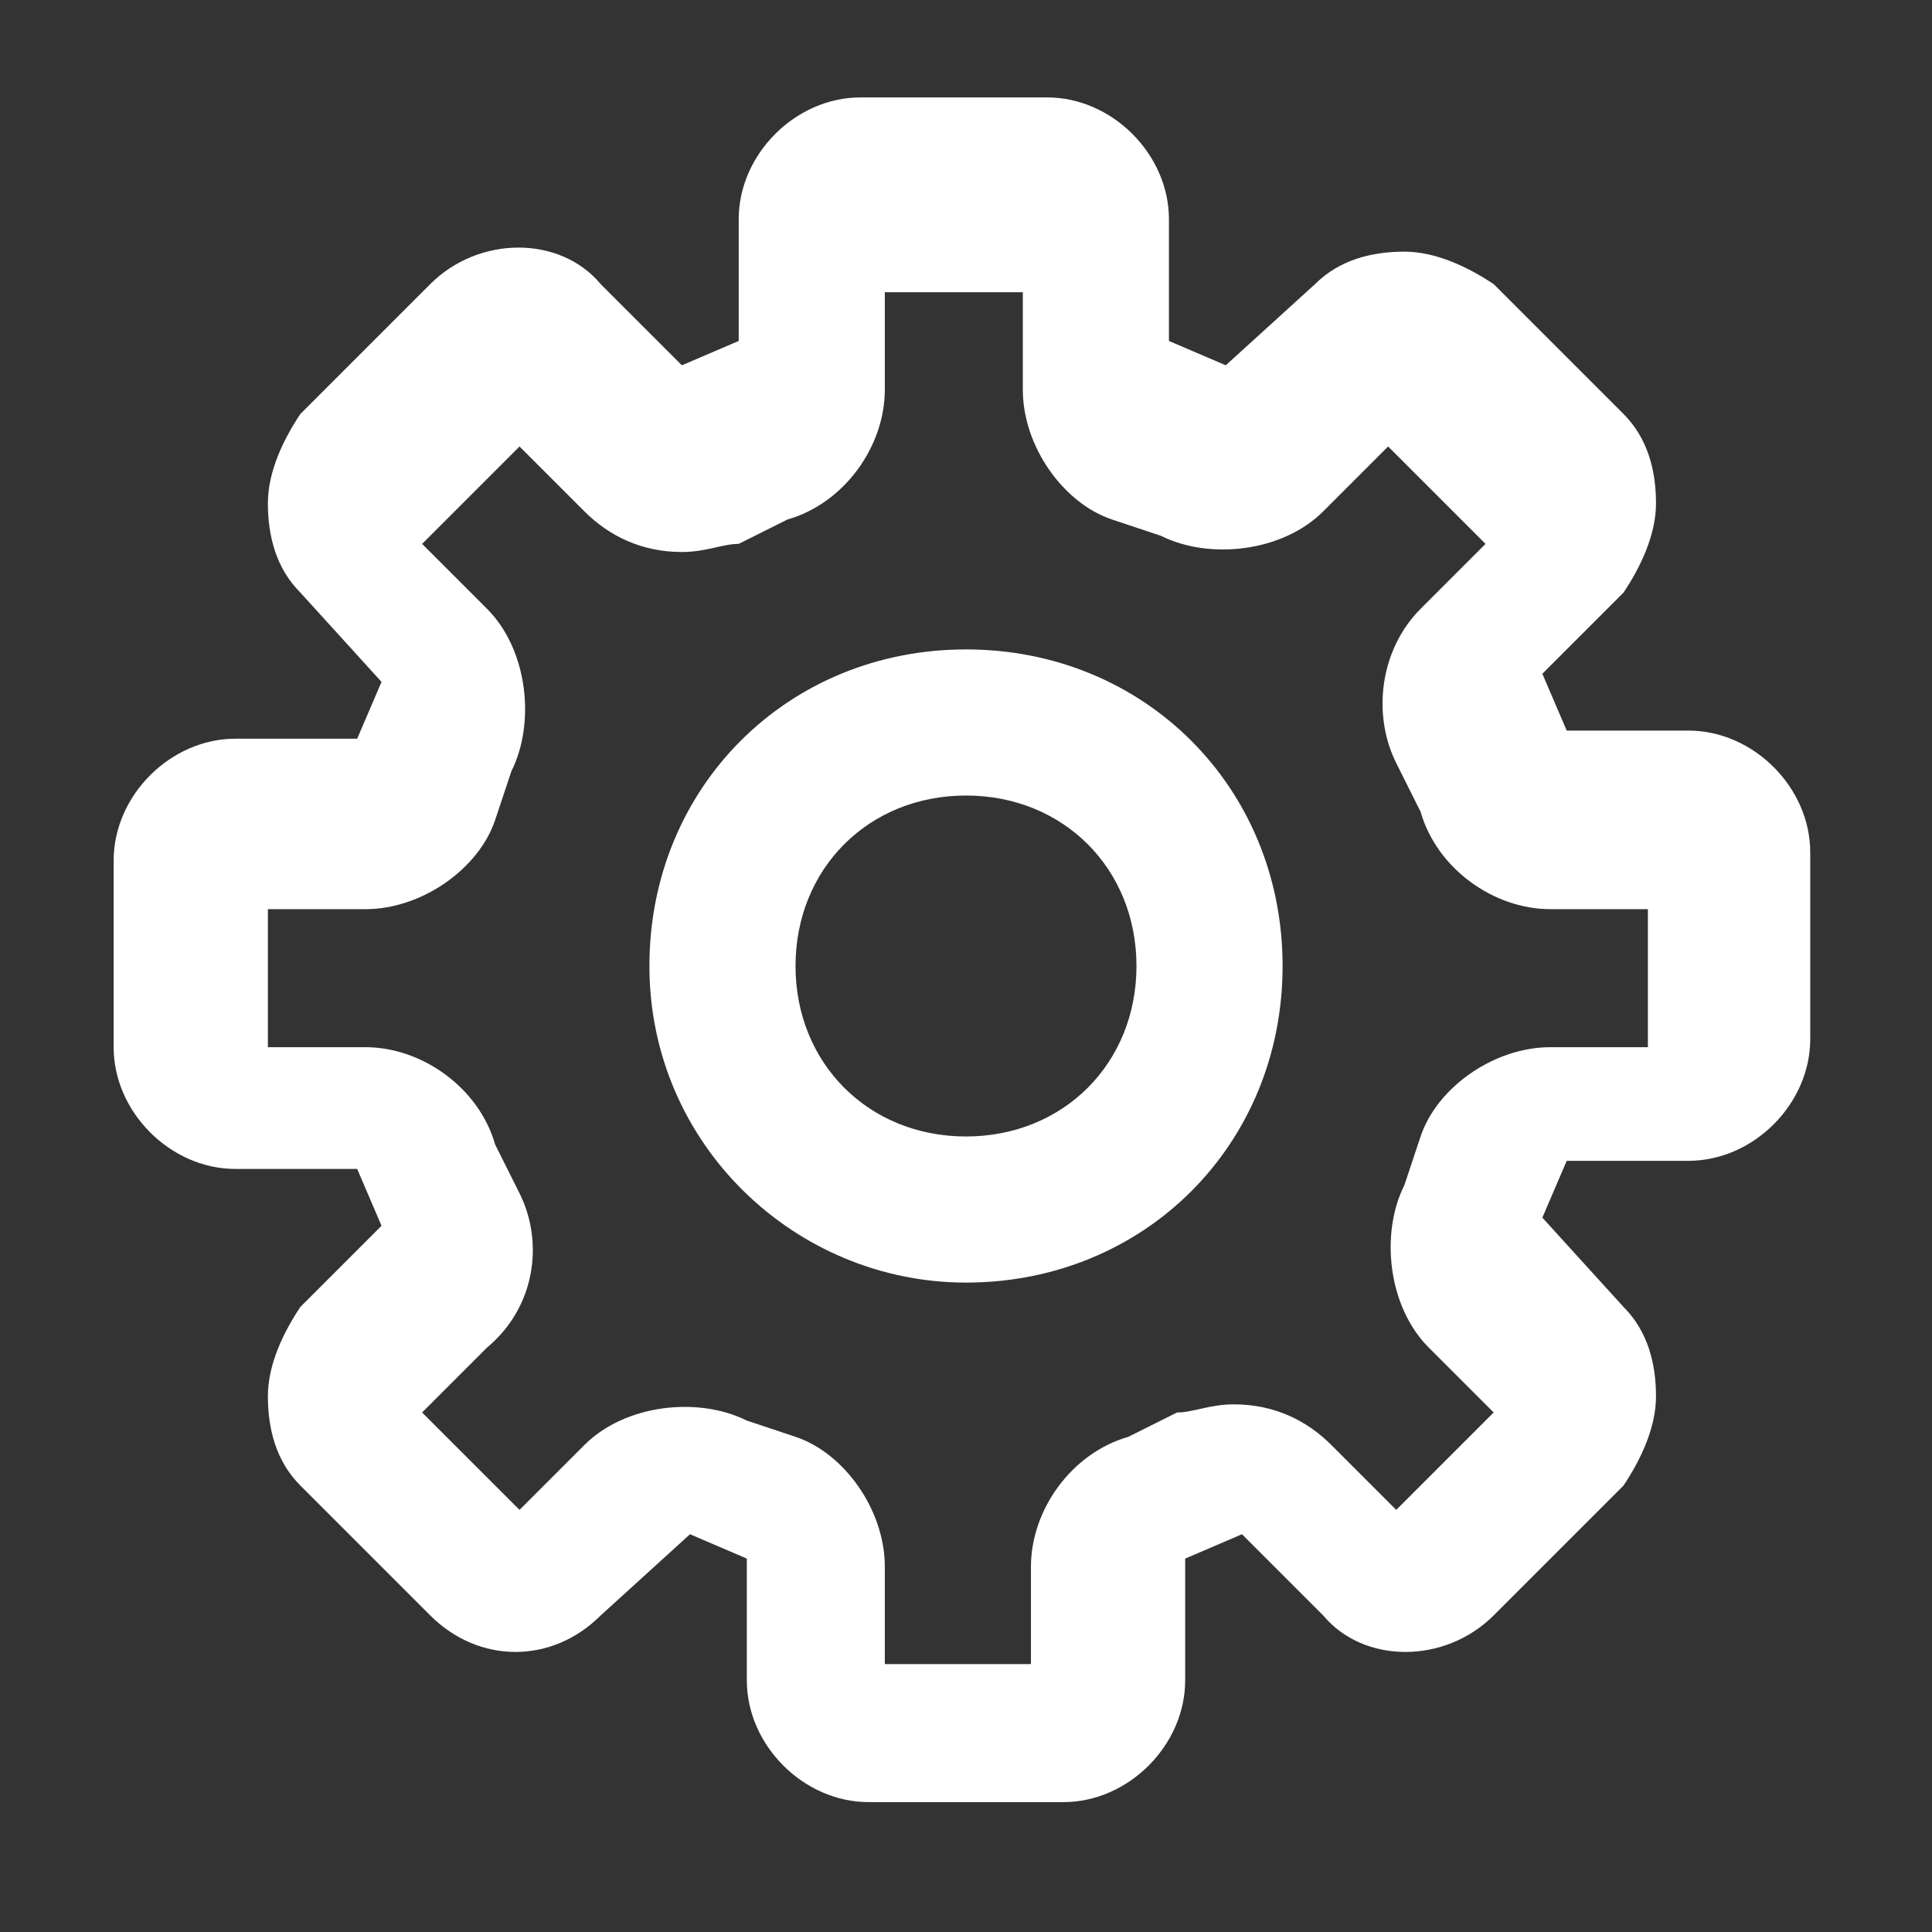 <?xml version="1.0" encoding="UTF-8"?>
<svg id="Layer_2" xmlns="http://www.w3.org/2000/svg" version="1.1" viewBox="0 0 23.8 23.8">
  <rect x="0" y="0" width="23.8" height="23.8" fill="#333333" stroke="none"/>
  <!-- Generator: Adobe Illustrator 29.6.1, SVG Export Plug-In . SVG Version: 2.1.1 Build 9)  -->
  <defs>
    <style>
      .st0 {
        fill: #fff;
      }
    </style>
  </defs>
  <path class="st0" d="M13,22.2h-2.3c-.8,0-1.5-.7-1.5-1.5v-1.5l-.7-.3-1.1,1c-.6.6-1.5.6-2.1,0l-1.6-1.6c-.3-.3-.4-.7-.4-1.1s.2-.8.4-1.1l1-1-.3-.7h-1.5c-.8,0-1.5-.7-1.5-1.5v-2.3c0-.8.7-1.5,1.5-1.5h1.5l.3-.7-1-1.1c-.3-.3-.4-.7-.4-1.1s.2-.8.4-1.1l1.6-1.6c.6-.6,1.6-.6,2.1,0l1,1,.7-.3v-1.5c0-.8.7-1.5,1.5-1.5h2.3c.8,0,1.5.7,1.5,1.5v1.5l.7.3,1.1-1c.3-.3.7-.4,1.1-.4h0c.4,0,.8.2,1.1.4l1.6,1.6c.3.3.4.7.4,1.1s-.2.8-.4,1.1l-1,1,.3.7h1.5c.8,0,1.5.7,1.5,1.5v2.3c0,.8-.7,1.5-1.5,1.5h-1.5l-.3.7,1,1.1c.3.3.4.7.4,1.1s-.2.8-.4,1.1l-1.6,1.6c-.6.6-1.6.6-2.1,0l-1-1-.7.3v1.5c0,.8-.7,1.5-1.5,1.5h0ZM11,20.5h1.7v-1.2c0-.7.5-1.4,1.2-1.6l.6-.3c.2,0,.4-.1.7-.1.5,0,.9.2,1.2.5l.8.8,1.2-1.2-.8-.8c-.5-.5-.6-1.4-.3-2l.2-.6c.2-.6.9-1.1,1.6-1.1h1.2v-1.7h-1.2c-.7,0-1.4-.5-1.6-1.2l-.3-.6c-.3-.6-.2-1.4.3-1.9l.8-.8-1.2-1.2-.8.8c-.5.5-1.4.6-2,.3l-.6-.2c-.6-.2-1.1-.9-1.1-1.6v-1.2h-1.7v1.2c0,.7-.5,1.4-1.2,1.6l-.6.3c-.2,0-.4.1-.7.1-.5,0-.9-.2-1.2-.5l-.8-.8-1.2,1.2.8.8c.5.5.6,1.4.3,2l-.2.6c-.2.6-.9,1.1-1.6,1.1h-1.2v1.7h1.2c.7,0,1.4.5,1.6,1.2l.3.6c.3.6.2,1.4-.4,1.9l-.8.8,1.2,1.2.8-.8c.5-.5,1.4-.6,2-.3l.6.2c.6.2,1.1.9,1.1,1.6v1.2h0ZM11.9,15.8c-2.1,0-3.9-1.7-3.9-3.9s1.7-3.9,3.9-3.9,3.9,1.7,3.9,3.9-1.7,3.9-3.9,3.9h0ZM11.9,9.8c-1.2,0-2.1.9-2.1,2.1s.9,2.1,2.1,2.1,2.1-.9,2.1-2.1-.9-2.1-2.1-2.1h0Z"/>
</svg>